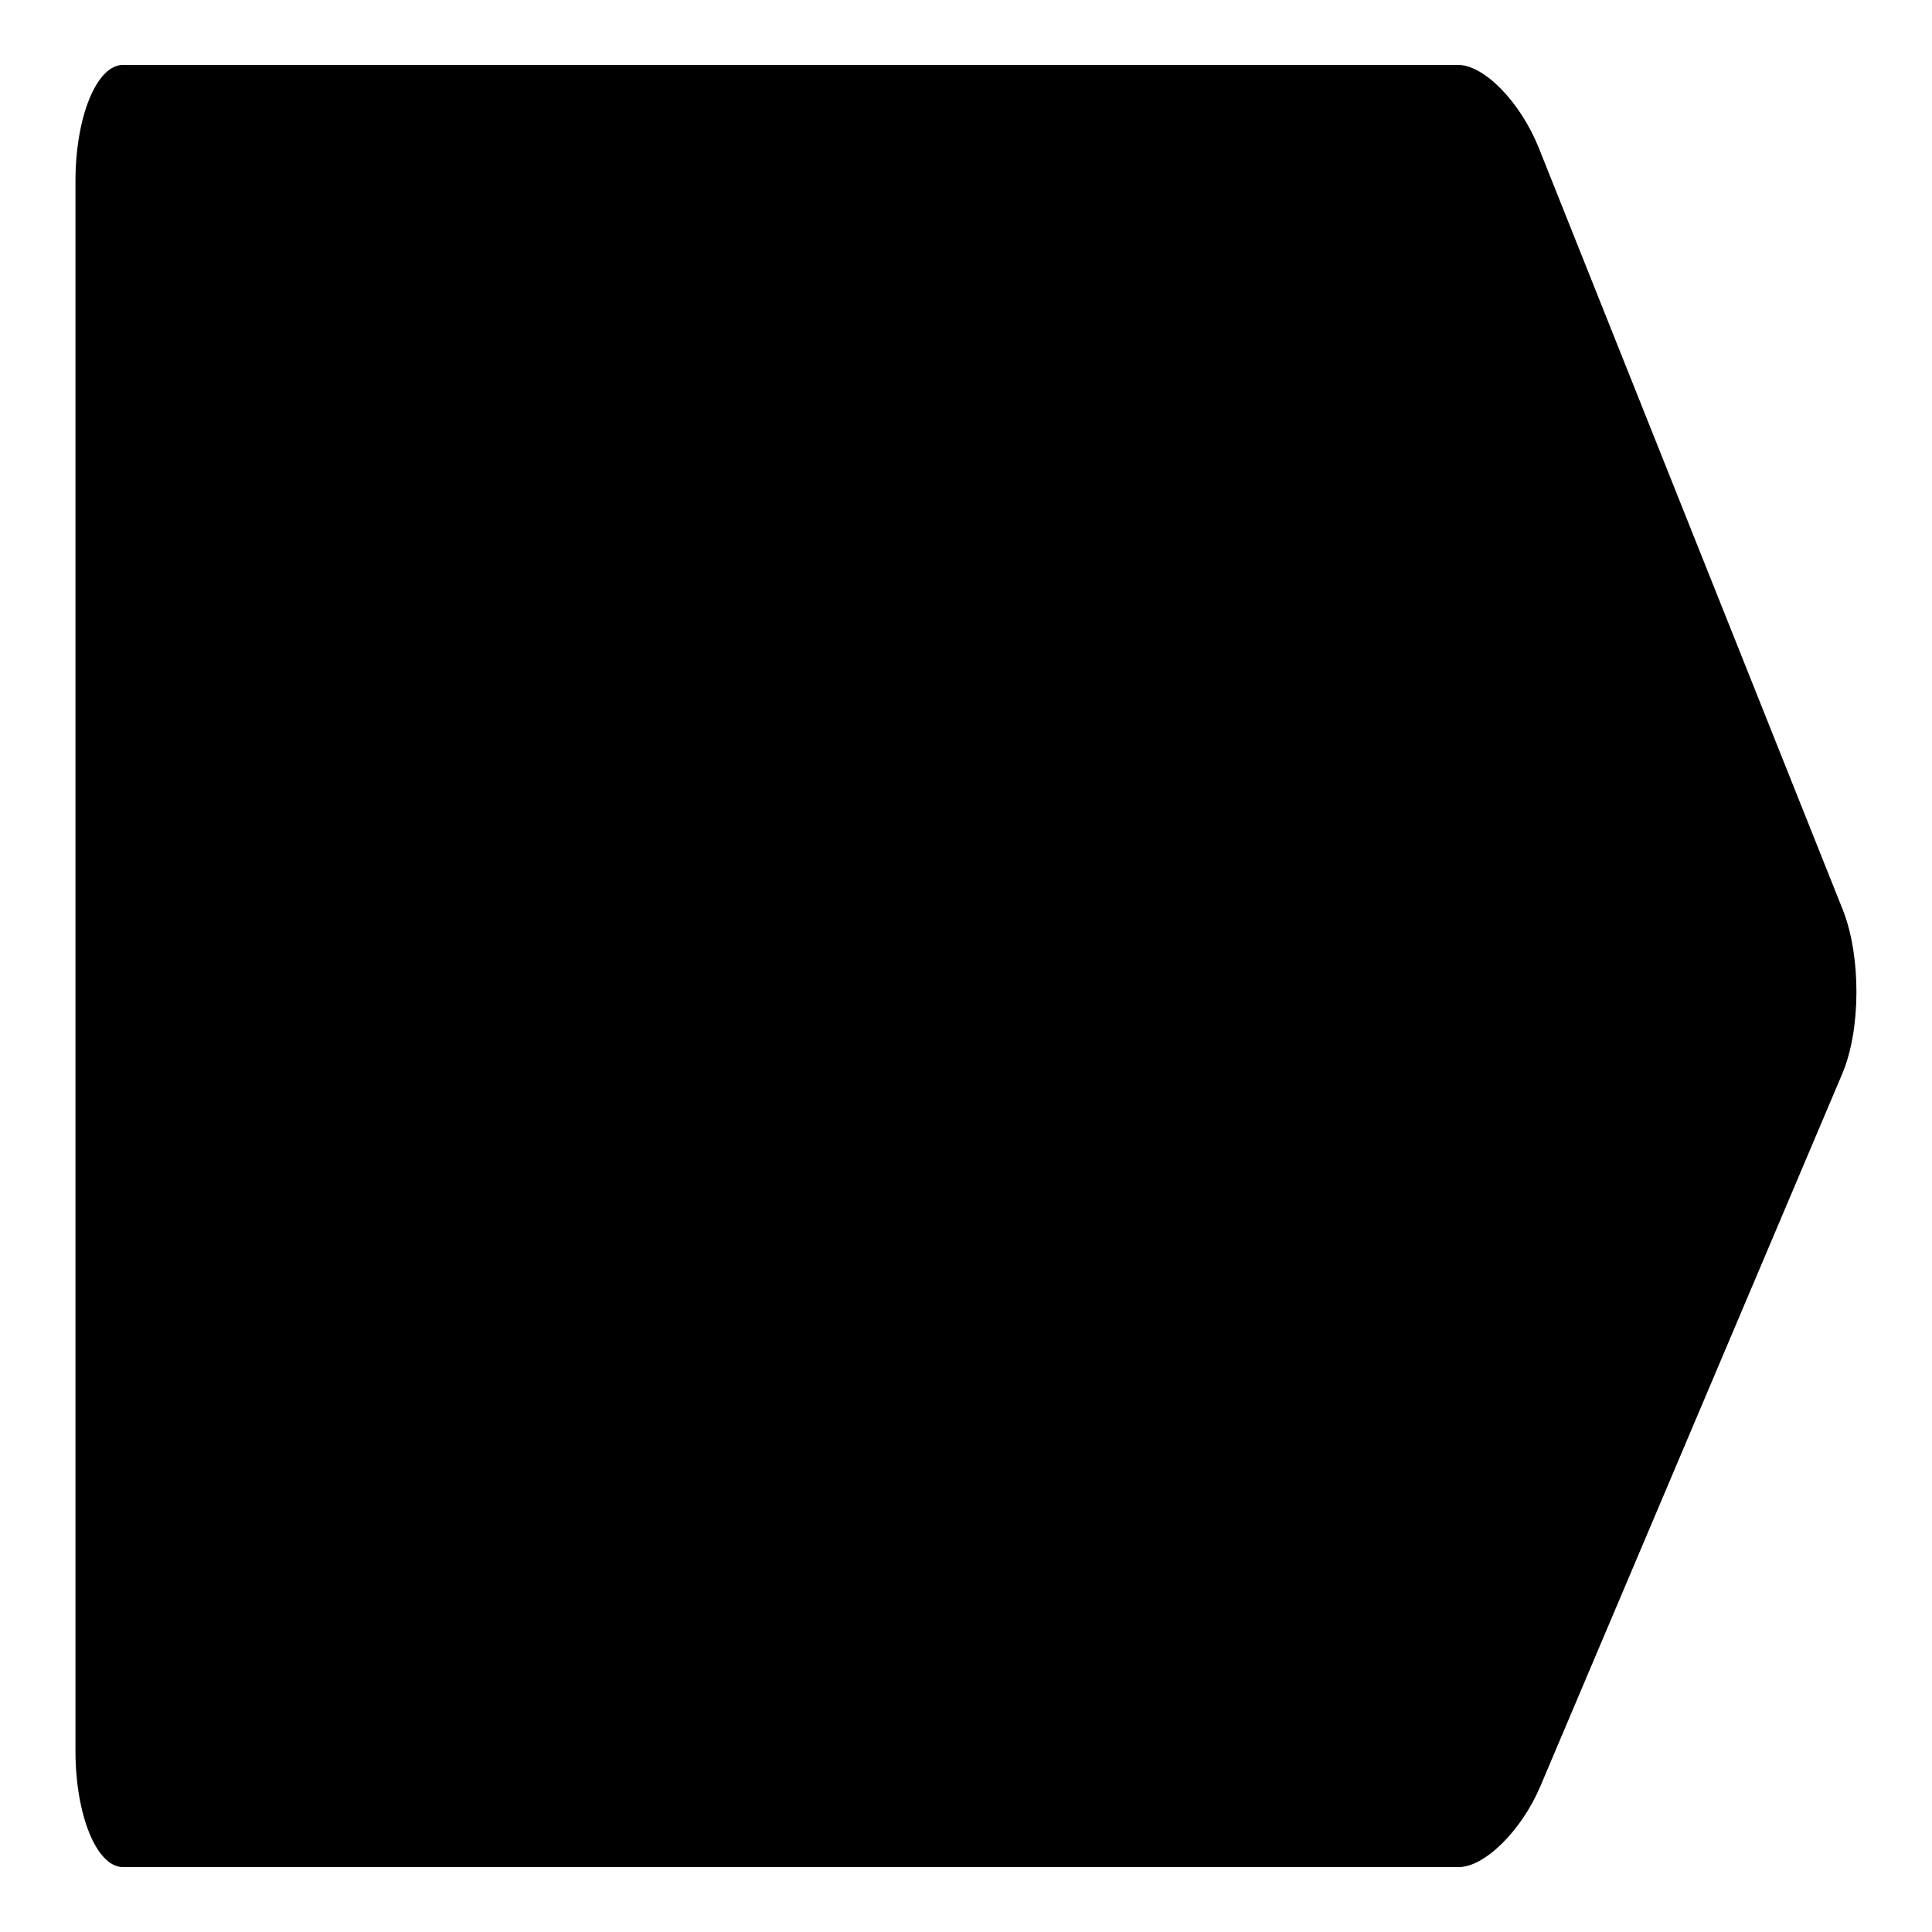 <?xml version="1.0" encoding="utf-8"?>
<!-- Svg Vector Icons : http://www.onlinewebfonts.com/icon -->
<!DOCTYPE svg PUBLIC "-//W3C//DTD SVG 1.1//EN" "http://www.w3.org/Graphics/SVG/1.1/DTD/svg11.dtd">
<svg version="1.1" xmlns="http://www.w3.org/2000/svg" xmlns:xlink="http://www.w3.org/1999/xlink" x="0px" y="0px" viewBox="0 0 256 256" enable-background="new 0 0 256 256" xml:space="preserve">
<g><g><path fill="#000000" d="M204.1,236.7c-2.5,5.9-7.4,10.7-10.8,10.7H16.3c-3.5,0-6.3-6.9-6.3-15.4V24c0-8.5,2.8-15.4,6.3-15.4h176.9c3.5,0,8.3,5,10.7,11l40.3,101c2.4,6.1,2.4,15.8-0.1,21.7L204.1,236.7z"/><path fill="#000000" d="M46.4,81.9h4.8v117.8h-4.8V81.9z M49.4,59.8l3.5-7.7c2.3,5.2,5.2,12.5,8.9,21.9l-4,8.6C54.4,72.7,51.5,65,49.4,59.8z M60.5,99.5h26.1v60.1H64.9v8.6h-4.4V99.5z M82.2,110.6H64.9v37.9h17.2L82.2,110.6L82.2,110.6z M65.7,73V61.8h35.2v116.2c0,14.5-2.7,21.8-8.1,21.8c-3.5,0-6.9-0.1-10.1-0.3c-0.2-3-0.5-7.1-1-12.2c3.4,0.6,6.7,0.9,9.8,0.9c3,0,4.5-3.9,4.5-11.7V73H65.7z"/><path fill="#000000" d="M138.9,90.6c6.8,18.6,16.4,32.2,28.9,40.6c-1.2,4.3-2.2,8.2-3,11.7c-4.8-4.2-9.2-9.1-13.2-14.6v9h-29.5v-8.6c-4.2,6-8.7,11.5-13.8,16.4c-0.9-3.7-1.8-7.2-2.7-10.4c13.1-11.8,22.7-26.5,28.8-44.2H138.9z M118.2,51.4h5.4c-0.8,5.3-1.8,10.4-2.8,15.3h17.9v10.4h-20.2c-2.5,10.3-5.5,19.7-8.8,28.1c-1.2-3-2.3-5.9-3.6-8.6C111.4,84,115.4,68.9,118.2,51.4z M117.1,150.1h39.4v50h-4.8v-9.3h-29.8v9.6h-4.8V150.1L117.1,150.1z M125,102.4c-1.4-5.8-3-11.8-4.9-18l3.5-5.2c1.9,5.7,3.7,11.4,5.3,17L125,102.4z M151.7,160.7h-29.8v19.7h29.8V160.7z M136.8,101.5c-3.9,9.5-8.6,18.2-13.9,26h27.9C145.5,119.9,140.8,111.3,136.8,101.5z M144.7,51.4h5.3c-0.7,5.4-1.4,10.5-2.2,15.3h19.3v10.4h-21.3c-1.3,6-2.7,11.5-4.4,16.7c-1.2-2.6-2.6-5.2-4-7.7C140.9,75.3,143.3,63.7,144.7,51.4z M154.2,104.2c-1.6-6.3-3.4-12.8-5.5-19.4l3.8-5.7c2.3,6.4,4.2,12.7,5.9,18.9L154.2,104.2z"/></g></g>
</svg>